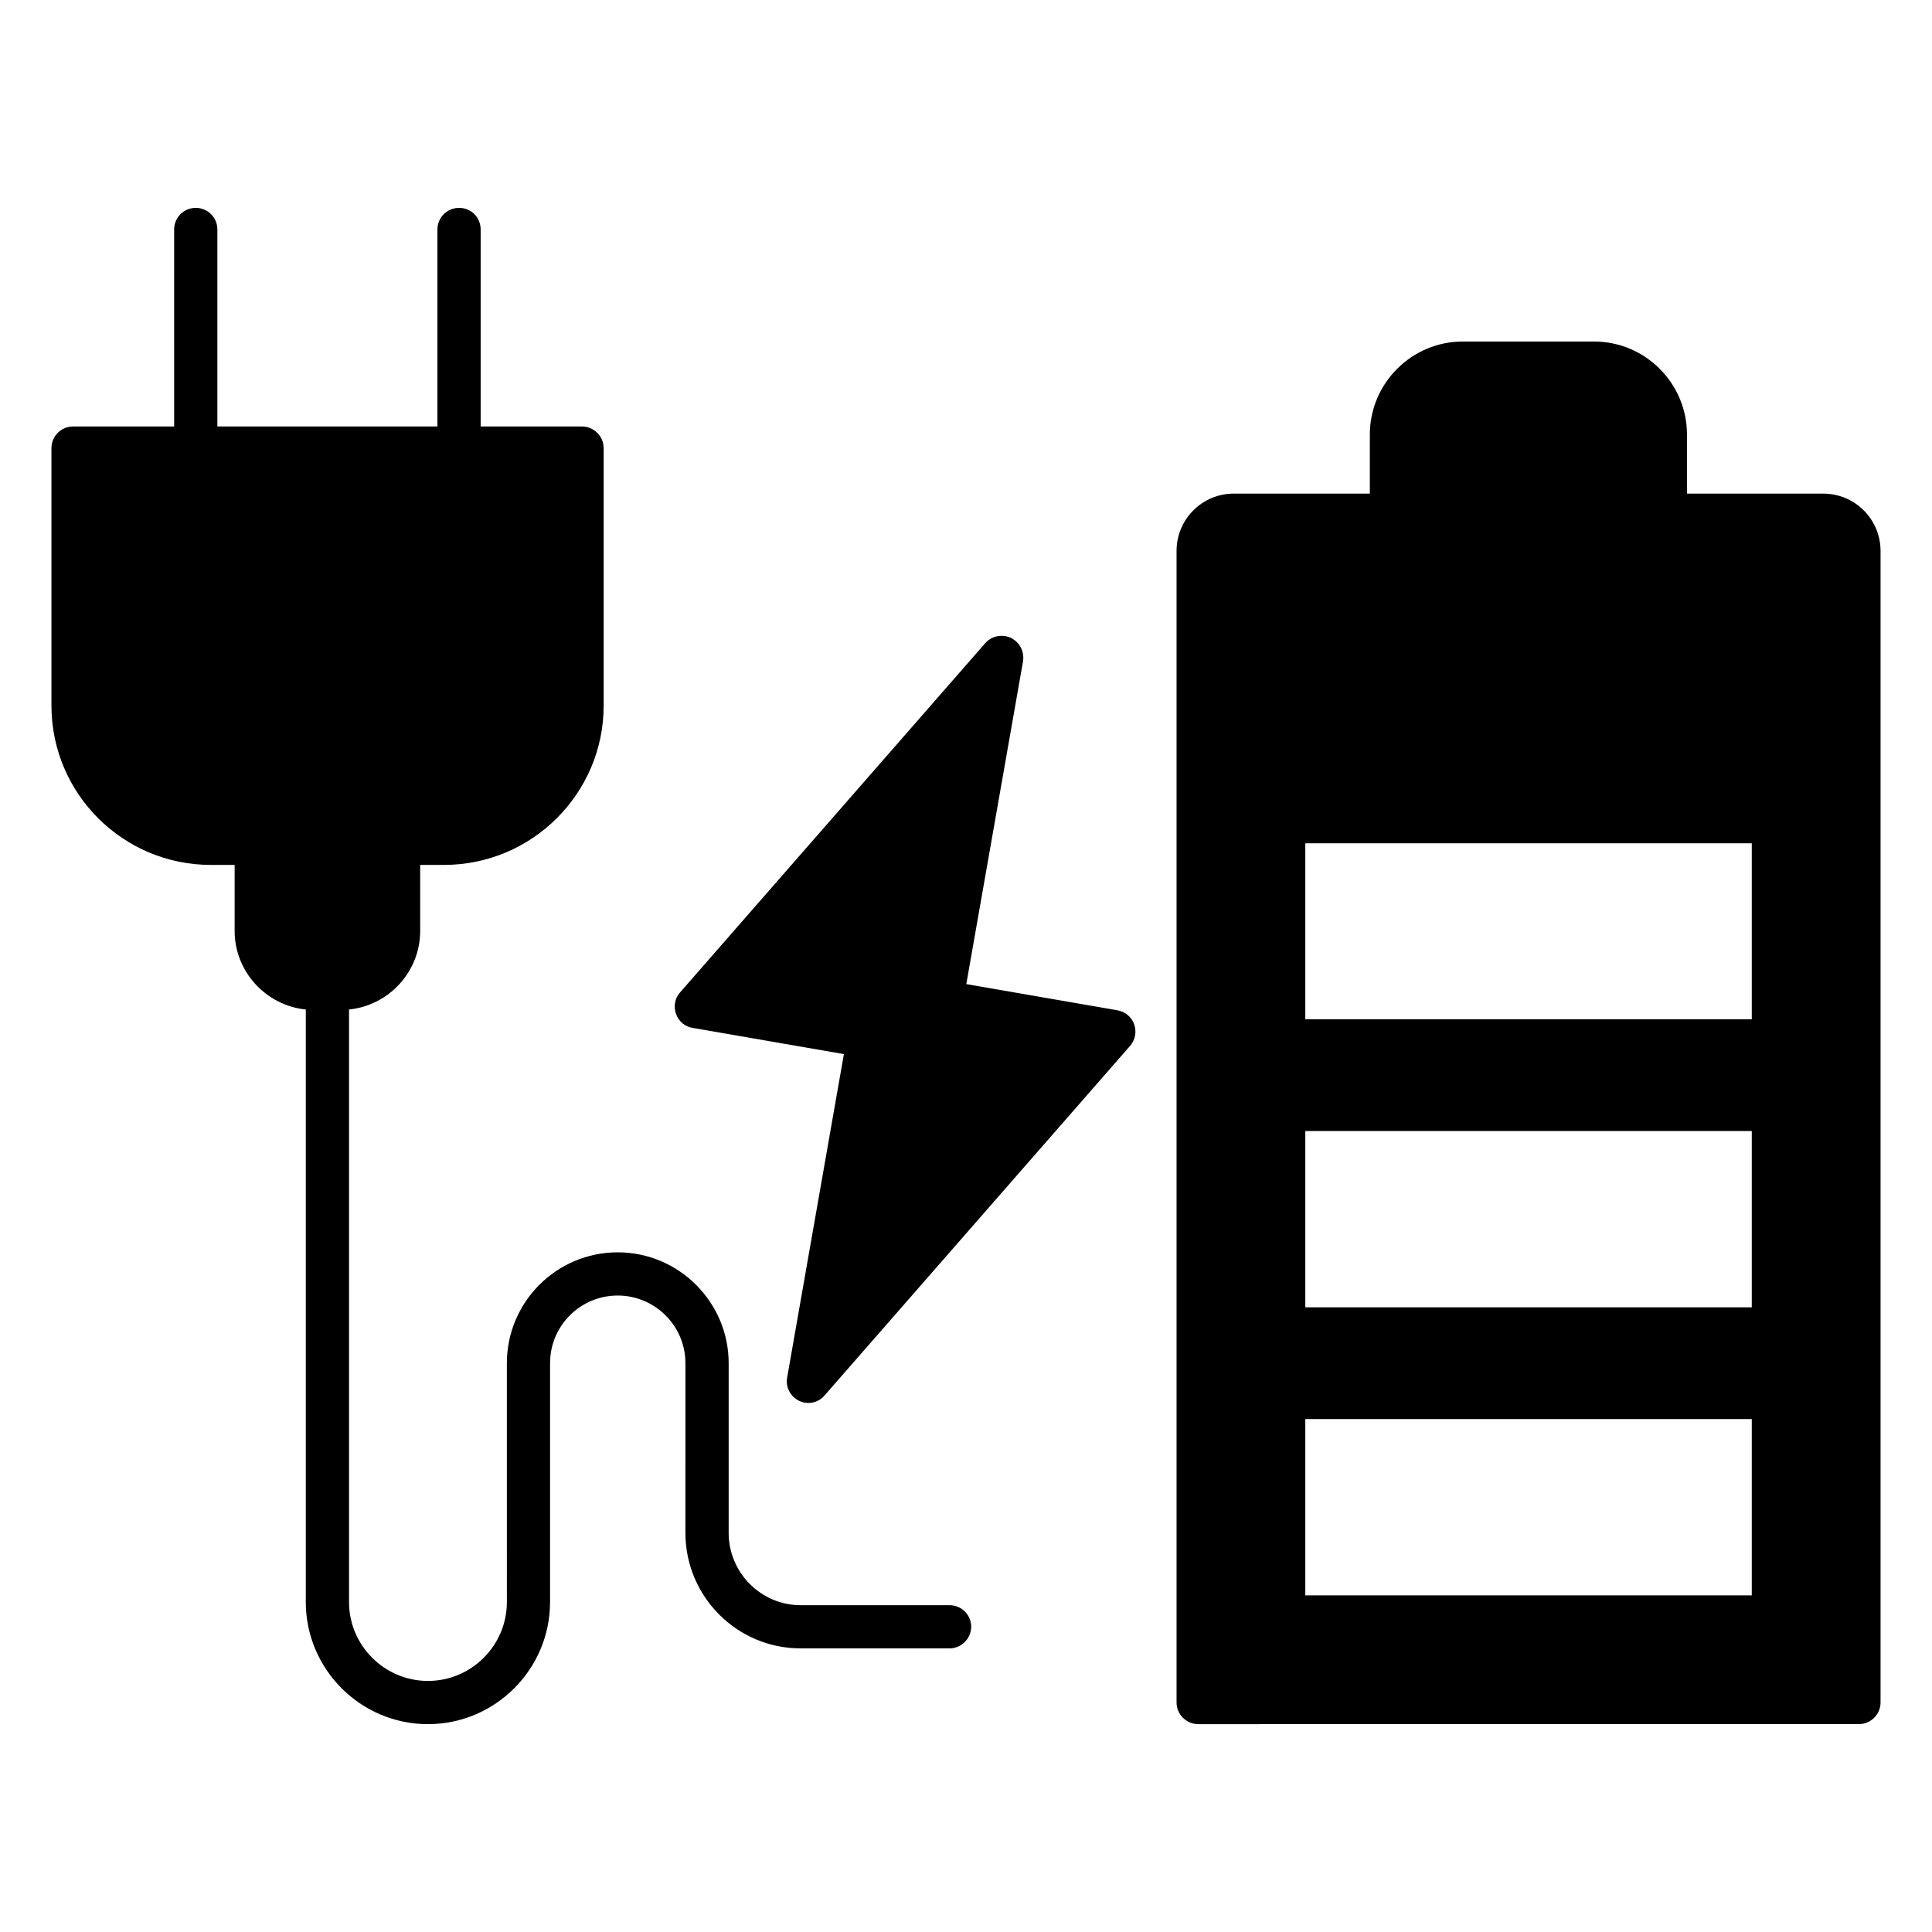 <?xml version="1.0" encoding="UTF-8"?>
<!-- Uploaded to: ICON Repo, www.iconrepo.com, Generator: ICON Repo Mixer Tools -->
<svg fill="#000000" width="800px" height="800px" version="1.1" viewBox="144 144 512 512" xmlns="http://www.w3.org/2000/svg">
 <g>
  <path d="m608.24 490.45h-118.32v-46.719h118.32zm0-76.332h-118.32v-46.641h118.32zm18.934-139.31h-36.105v-15.648c0-13.586-11.07-24.656-24.656-24.656h-34.734c-13.586 0-24.656 11.07-24.656 24.656v15.648h-36.031c-8.398 0-15.191 6.793-15.191 15.191v305.19c0 3.129 2.594 5.727 5.727 5.727l175.11-0.004c3.129 0 5.727-2.594 5.727-5.727v-305.18c0-8.398-6.797-15.191-15.191-15.191zm-18.934 291.98h-118.32v-46.719h118.32z"/>
  <path d="m401.37 575.11c0 3.129-2.594 5.727-5.727 5.727h-39.465c-16.871 0-30.535-13.738-30.535-30.609l0.004-44.961c0-9.922-8.09-17.938-17.938-17.938-9.922 0-17.938 8.016-17.938 17.938v63.281c0 17.785-14.504 32.367-32.367 32.367s-32.367-14.582-32.367-32.367v-157.02c-10.535-1.07-18.855-10-18.855-20.84v-17.48h-6.336c-23.281 0-42.211-18.93-42.211-42.211v-68.242c0-3.129 2.519-5.727 5.727-5.727h26.793l-0.004-52.215c0-3.207 2.594-5.727 5.727-5.727 3.129 0 5.727 2.519 5.727 5.727v52.215h58.32v-52.215c0-3.207 2.594-5.727 5.727-5.727 3.207 0 5.727 2.519 5.727 5.727v52.215h26.871c3.129 0 5.727 2.594 5.727 5.727v68.242c0 23.281-19.008 42.211-42.289 42.211h-6.336v17.48c0 10.84-8.32 19.77-18.855 20.84v157.02c0 11.527 9.391 20.914 20.914 20.914 11.527 0 20.914-9.391 20.914-20.914l-0.004-63.277c0-16.184 13.129-29.391 29.391-29.391 16.184 0 29.391 13.207 29.391 29.391v44.961c0 10.535 8.551 19.16 19.082 19.16h39.465c3.129 0 5.723 2.519 5.723 5.723z"/>
  <path d="m443.51 421.14-80.988 92.668c-1.07 1.297-2.672 1.984-4.273 1.984-0.84 0-1.68-0.152-2.441-0.535-2.367-1.145-3.664-3.664-3.207-6.184l15.039-85.723-40.074-6.945c-2.062-0.305-3.742-1.758-4.426-3.742-0.688-1.91-0.305-4.121 1.07-5.648l80.906-92.594c1.68-1.91 4.504-2.441 6.793-1.375 2.289 1.145 3.59 3.59 3.207 6.184l-15.039 85.57 40.074 6.945c2.062 0.383 3.742 1.758 4.426 3.742 0.691 1.988 0.234 4.125-1.066 5.652z"/>
 </g>
</svg>